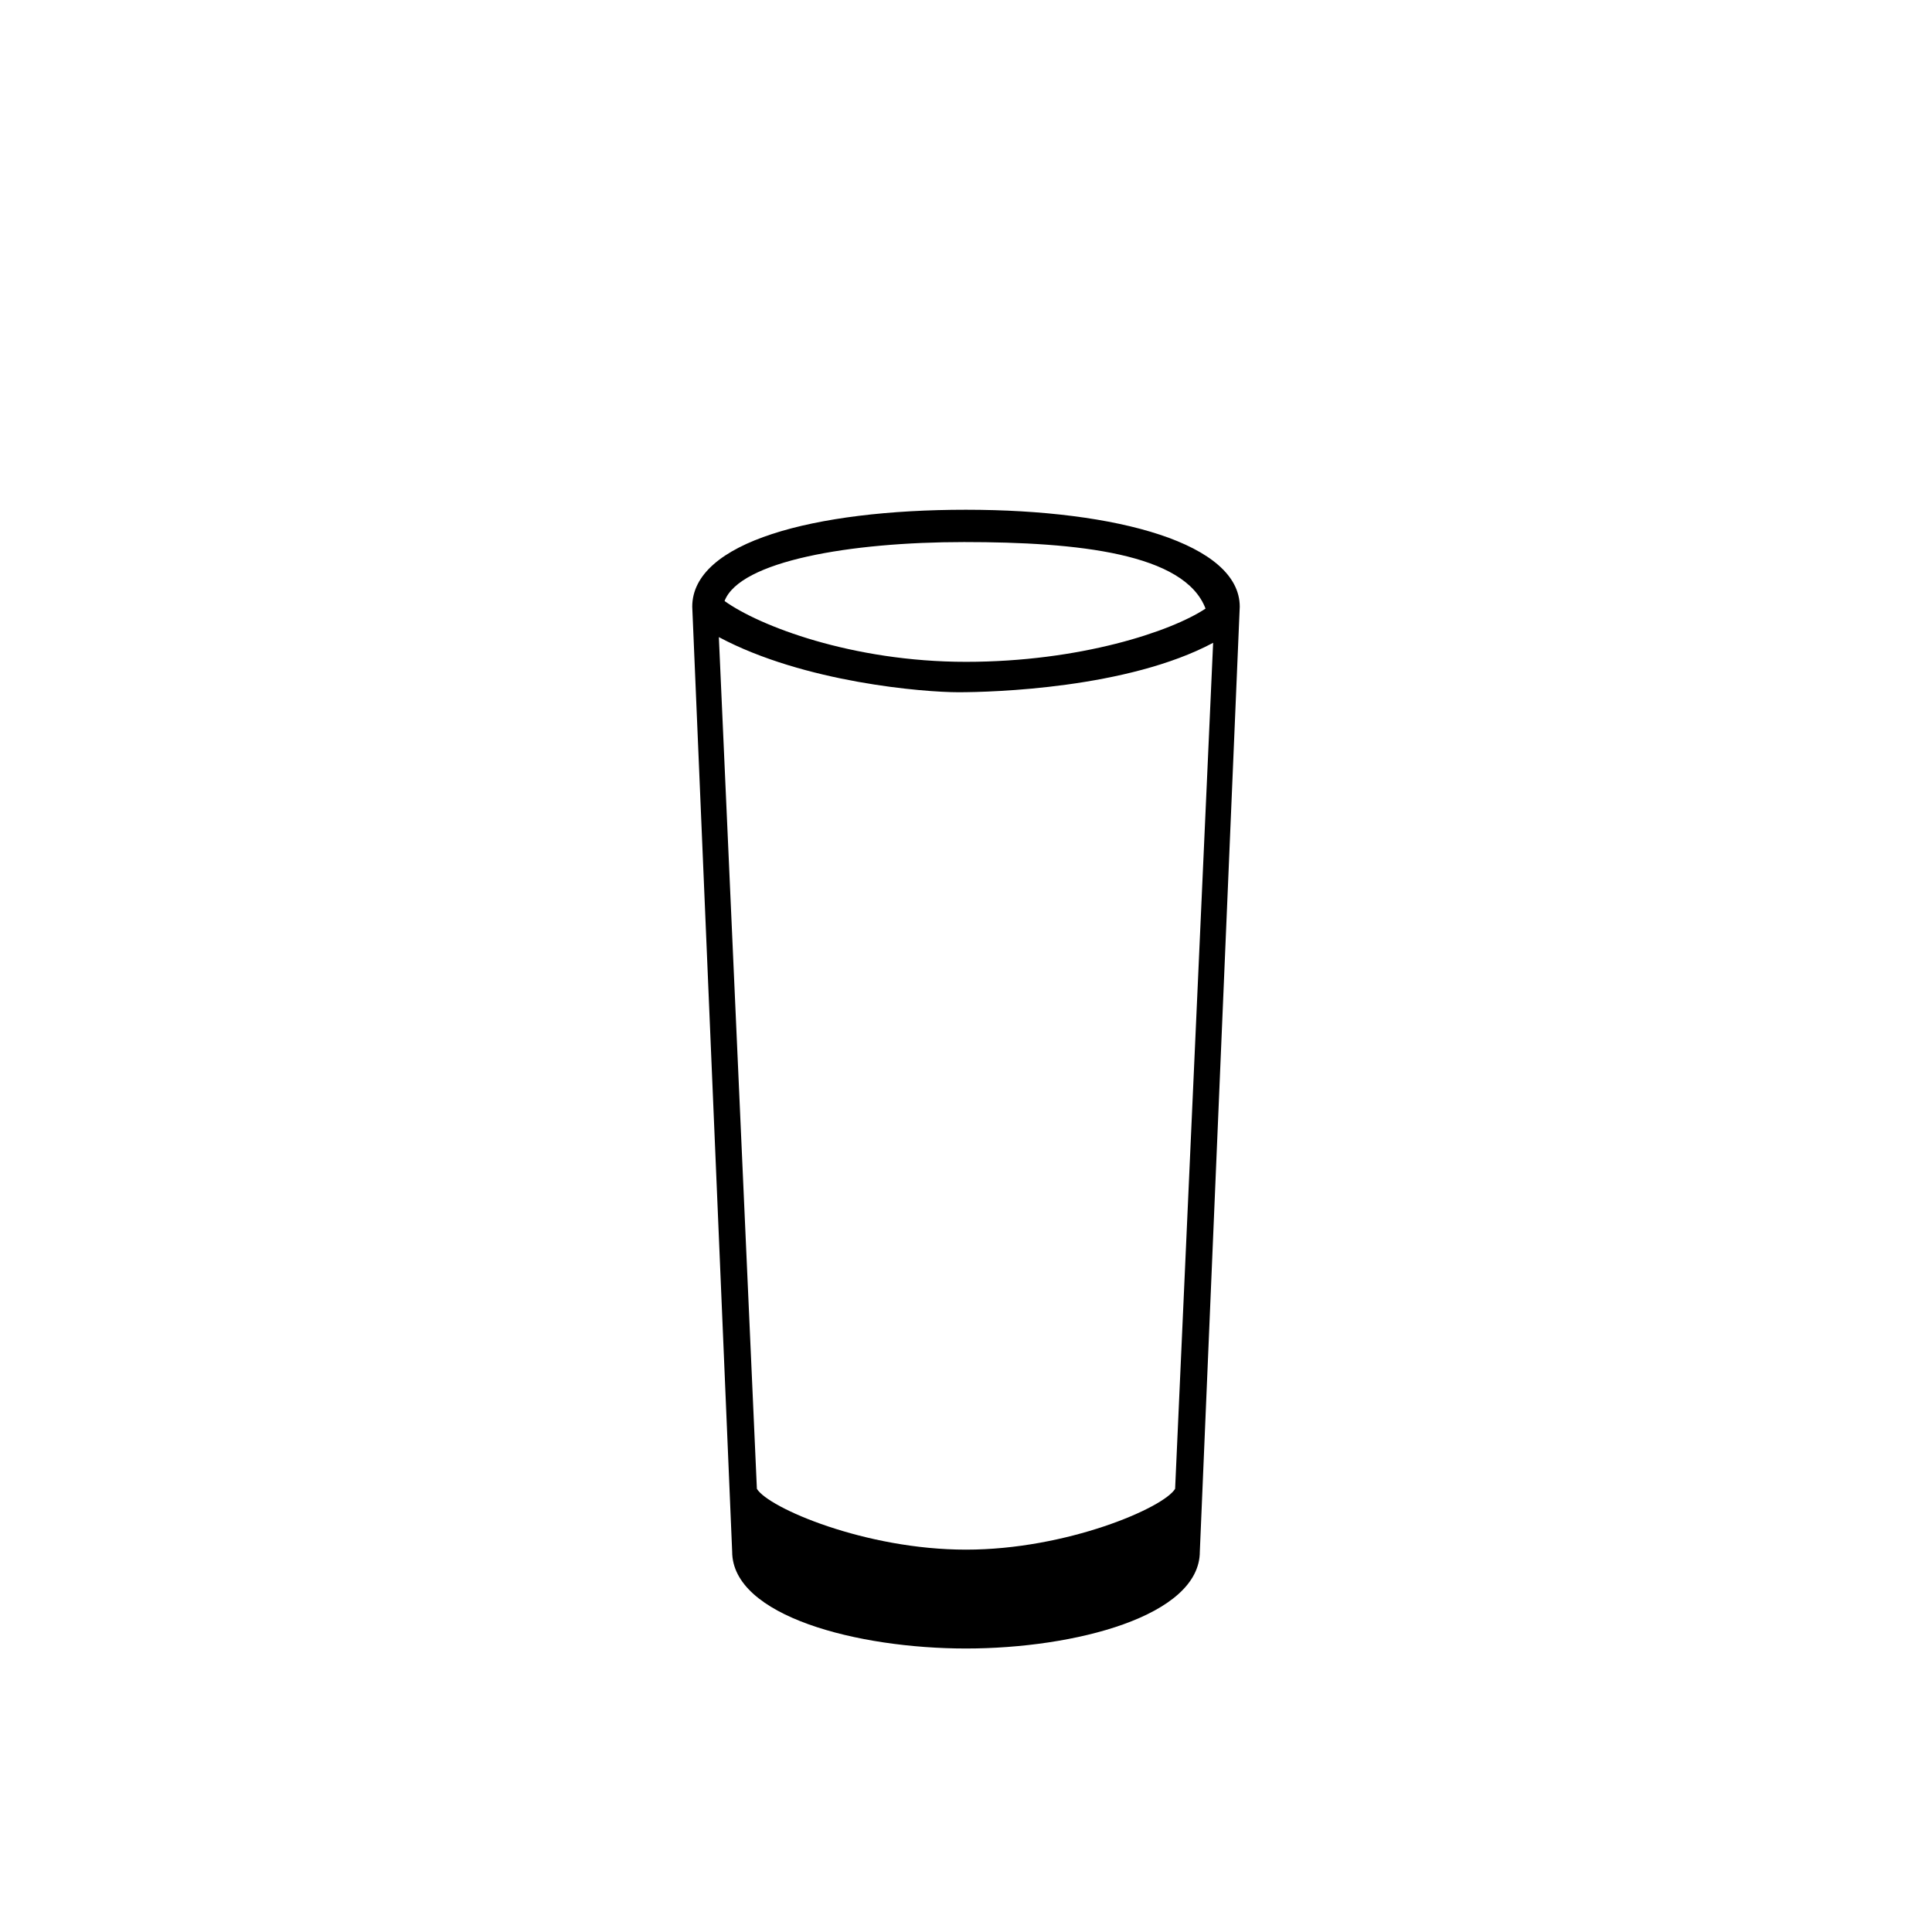 <?xml version="1.0" encoding="UTF-8"?>
<!-- Uploaded to: SVG Repo, www.svgrepo.com, Generator: SVG Repo Mixer Tools -->
<svg fill="#000000" width="800px" height="800px" version="1.1" viewBox="144 144 512 512" xmlns="http://www.w3.org/2000/svg">
 <path d="m400 279.09c-40.305 0-72.547 8.566-72.547 25.695l10.578 250.39c0 17.129 33.25 25.695 61.969 25.695s61.969-8.566 61.969-25.695l10.578-250.39c0-16.629-32.242-25.695-72.547-25.695zm-0.504 8.562c30.23 0 58.441 3.023 63.984 17.633-9.07 6.047-33.254 14.109-63.48 14.109-30.23 0-54.914-9.574-63.984-16.121 4.031-10.582 33.25-15.621 63.48-15.621zm55.922 250.9c-3.023 5.039-28.719 16.121-55.418 16.121-26.703 0-52.395-11.082-55.418-16.121l-10.078-225.71c22.672 12.09 54.41 14.609 63.48 14.609 9.066 0 44.84-1.008 67.508-13.098z"/>
</svg>